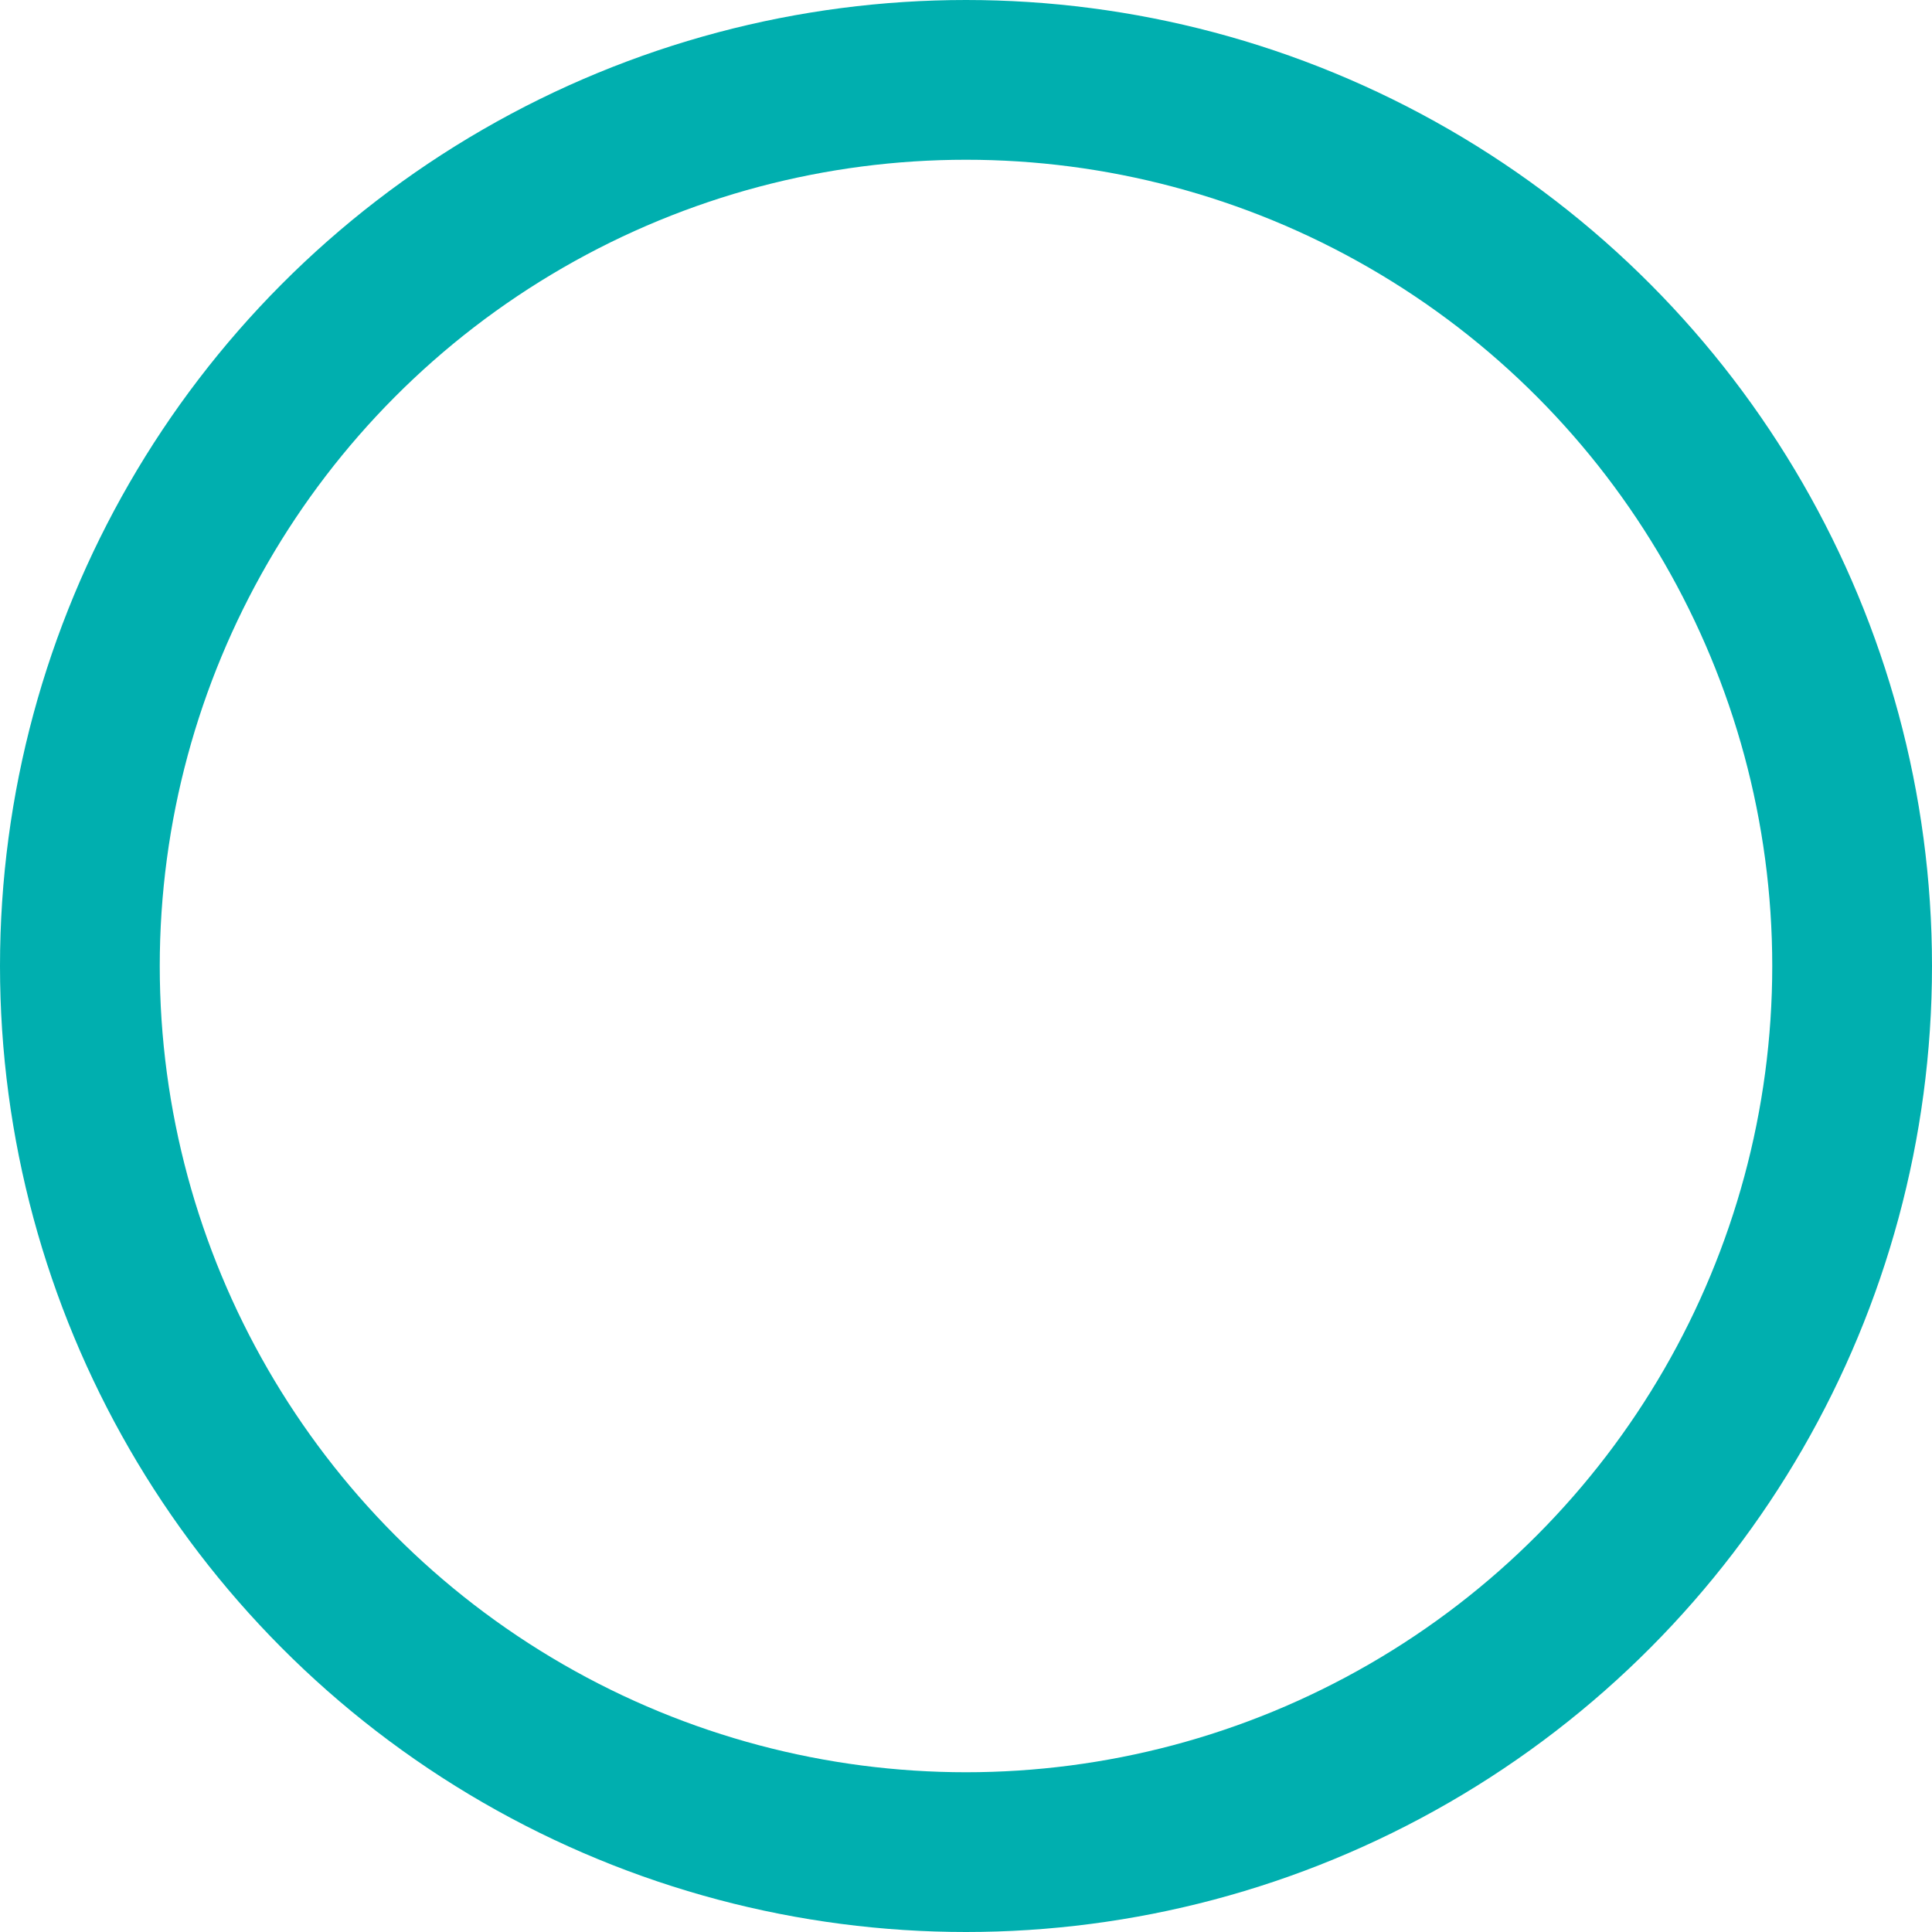 <svg xmlns="http://www.w3.org/2000/svg" width="387" height="387" viewBox="0 0 387 387">
  <g id="Ellipse_33" data-name="Ellipse 33" fill="none" stroke="#00afaf" stroke-width="32">
    <circle cx="193.5" cy="193.5" r="193.5" stroke="none"/>
    <circle cx="193.5" cy="193.5" r="177.5" fill="none"/>
  </g>
</svg>
